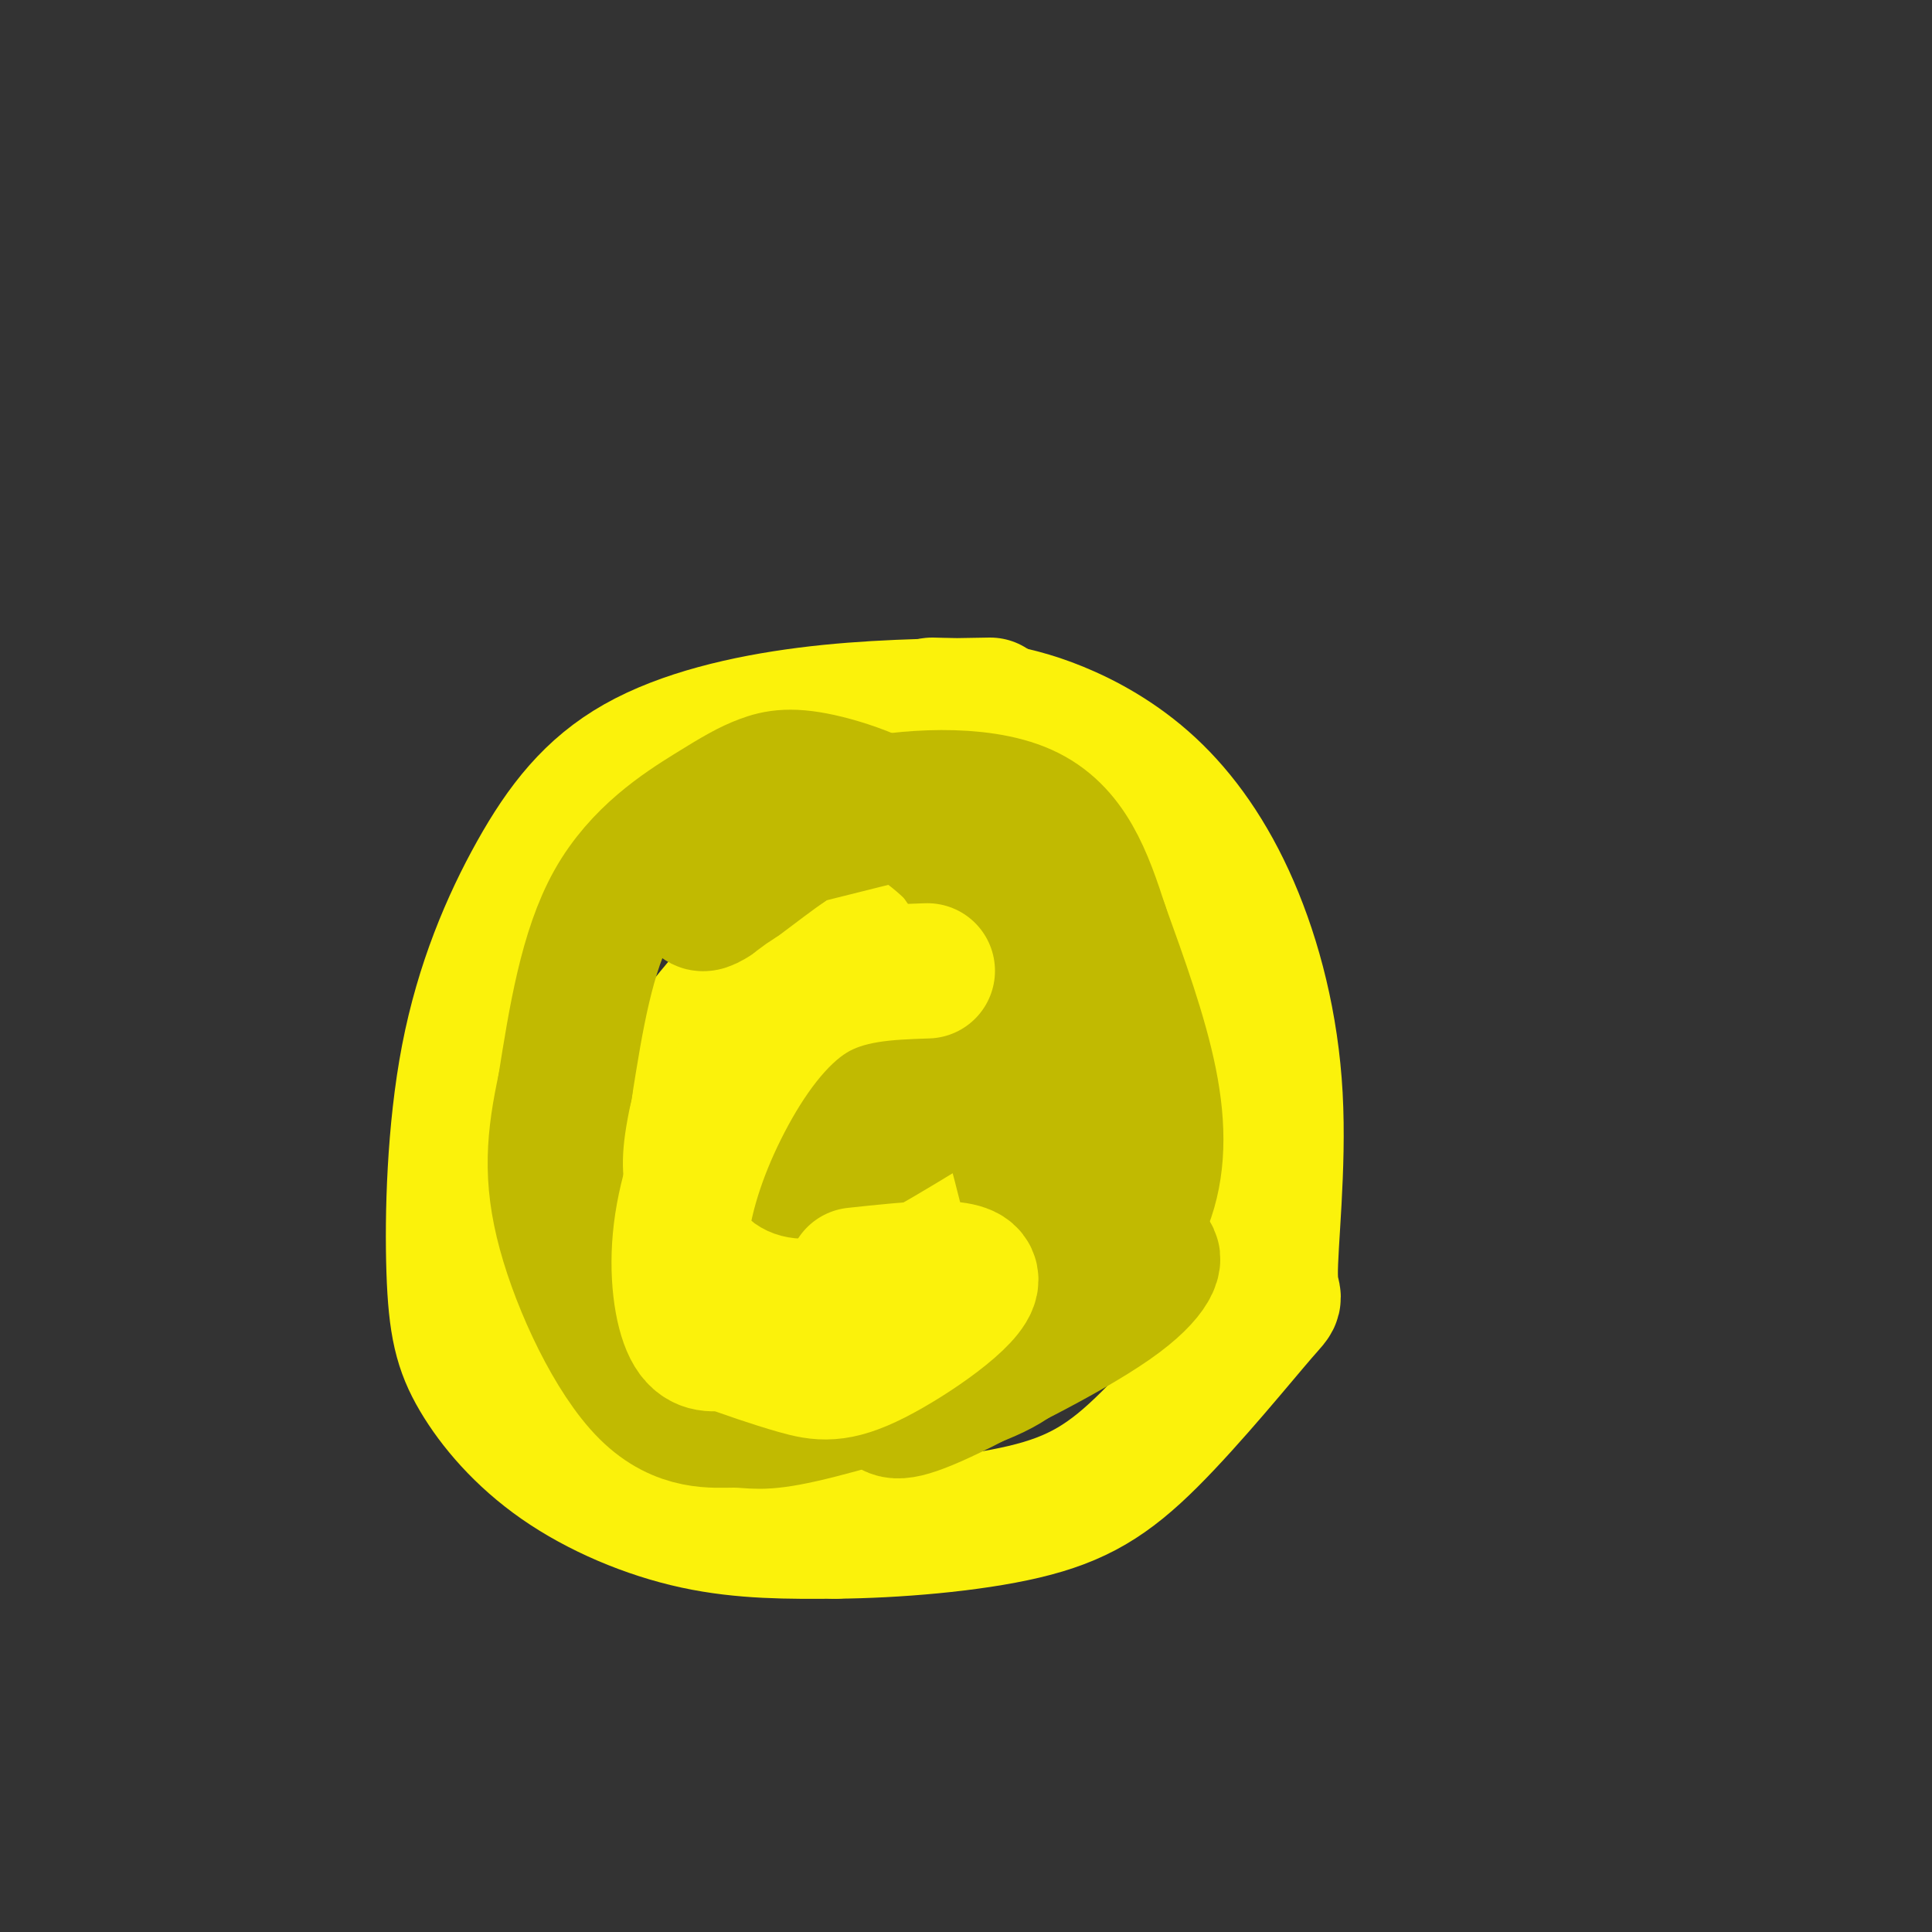 <svg viewBox='0 0 400 400' version='1.1' xmlns='http://www.w3.org/2000/svg' xmlns:xlink='http://www.w3.org/1999/xlink'><rect x="0" y="0" width="400" height="400" fill="#333333" stroke="none"/><g fill='none' stroke='#FBF20B' stroke-width='28' stroke-linecap='round' stroke-linejoin='round'><path d='M205,146c-12.628,0.187 -25.256,0.374 -38,2c-12.744,1.626 -25.603,4.690 -35,10c-9.397,5.310 -15.331,12.865 -21,23c-5.669,10.135 -11.073,22.849 -14,38c-2.927,15.151 -3.375,32.739 -3,44c0.375,11.261 1.575,16.194 5,22c3.425,5.806 9.076,12.486 17,18c7.924,5.514 18.121,9.861 28,12c9.879,2.139 19.439,2.069 29,2'/><path d='M173,317c12.110,-0.107 27.885,-1.375 39,-4c11.115,-2.625 17.570,-6.609 26,-15c8.430,-8.391 18.835,-21.191 23,-26c4.165,-4.809 2.090,-1.627 2,-8c-0.090,-6.373 1.805,-22.302 1,-37c-0.805,-14.698 -4.308,-28.167 -9,-39c-4.692,-10.833 -10.571,-19.032 -17,-25c-6.429,-5.968 -13.408,-9.705 -19,-12c-5.592,-2.295 -9.796,-3.147 -14,-4'/><path d='M205,147c-4.333,-0.833 -8.167,-0.917 -12,-1'/><path d='M179,194c-3.711,-0.231 -7.423,-0.463 -12,1c-4.577,1.463 -10.021,4.619 -16,11c-5.979,6.381 -12.494,15.987 -16,24c-3.506,8.013 -4.002,14.432 -1,20c3.002,5.568 9.501,10.284 16,15'/><path d='M150,265c3.780,3.201 5.230,3.703 10,4c4.770,0.297 12.861,0.388 19,-1c6.139,-1.388 10.325,-4.254 13,-7c2.675,-2.746 3.837,-5.373 5,-8'/></g>
<g fill='none' stroke='#C1BA01' stroke-width='28' stroke-linecap='round' stroke-linejoin='round'><path d='M225,245c-0.250,-9.833 -0.500,-19.667 -5,-31c-4.500,-11.333 -13.250,-24.167 -22,-37'/><path d='M198,177c-8.832,-9.073 -19.911,-13.254 -27,-15c-7.089,-1.746 -10.189,-1.056 -13,0c-2.811,1.056 -5.334,2.476 -11,6c-5.666,3.524 -14.476,9.150 -20,19c-5.524,9.850 -7.762,23.925 -10,38'/><path d='M117,225c-2.311,10.763 -3.089,18.669 0,30c3.089,11.331 10.043,26.086 17,33c6.957,6.914 13.916,5.987 18,6c4.084,0.013 5.292,0.965 14,-1c8.708,-1.965 24.917,-6.847 33,-10c8.083,-3.153 8.042,-4.576 8,-6'/><path d='M207,277c4.061,-2.399 10.212,-5.396 16,-10c5.788,-4.604 11.212,-10.817 14,-18c2.788,-7.183 2.939,-15.338 1,-25c-1.939,-9.662 -5.970,-20.831 -10,-32'/><path d='M228,192c-3.321,-10.226 -6.625,-19.792 -16,-24c-9.375,-4.208 -24.821,-3.060 -34,-1c-9.179,2.060 -12.089,5.030 -15,8'/><path d='M163,175c-6.295,4.344 -14.533,11.206 -17,12c-2.467,0.794 0.836,-4.478 2,-7c1.164,-2.522 0.190,-2.292 7,-4c6.810,-1.708 21.405,-5.354 36,-9'/><path d='M191,167c6.526,-1.785 4.843,-1.746 7,0c2.157,1.746 8.156,5.200 13,9c4.844,3.800 8.535,7.946 11,13c2.465,5.054 3.704,11.015 1,14c-2.704,2.985 -9.352,2.992 -16,3'/><path d='M207,206c-8.615,3.446 -22.151,10.562 -30,17c-7.849,6.438 -10.011,12.200 -11,13c-0.989,0.800 -0.805,-3.362 1,-7c1.805,-3.638 5.230,-6.754 10,-10c4.770,-3.246 10.885,-6.623 17,-10'/><path d='M194,209c3.833,-1.405 4.917,0.083 -2,5c-6.917,4.917 -21.833,13.262 -28,18c-6.167,4.738 -3.583,5.869 -1,7'/><path d='M163,239c0.286,2.488 1.500,5.208 9,2c7.500,-3.208 21.286,-12.345 28,-16c6.714,-3.655 6.357,-1.827 6,0'/><path d='M206,225c2.167,3.833 4.583,13.417 7,23'/><path d='M213,248c2.289,9.044 4.511,20.156 2,27c-2.511,6.844 -9.756,9.422 -17,12'/><path d='M198,287c4.048,-1.286 22.667,-10.500 32,-17c9.333,-6.500 9.381,-10.286 8,-10c-1.381,0.286 -4.190,4.643 -7,9'/><path d='M231,269c-8.600,5.756 -26.600,15.644 -36,20c-9.400,4.356 -10.200,3.178 -11,2'/></g>
<g fill='none' stroke='#FBF20B' stroke-width='28' stroke-linecap='round' stroke-linejoin='round'><path d='M192,201c-8.383,0.285 -16.766,0.571 -24,5c-7.234,4.429 -13.321,13.002 -18,22c-4.679,8.998 -7.952,18.423 -9,27c-1.048,8.577 0.129,16.308 2,20c1.871,3.692 4.435,3.346 7,3'/><path d='M150,278c3.906,1.466 10.171,3.630 15,5c4.829,1.370 8.223,1.946 16,-2c7.777,-3.946 19.936,-12.413 20,-16c0.064,-3.587 -11.968,-2.293 -24,-1'/></g>
</svg>